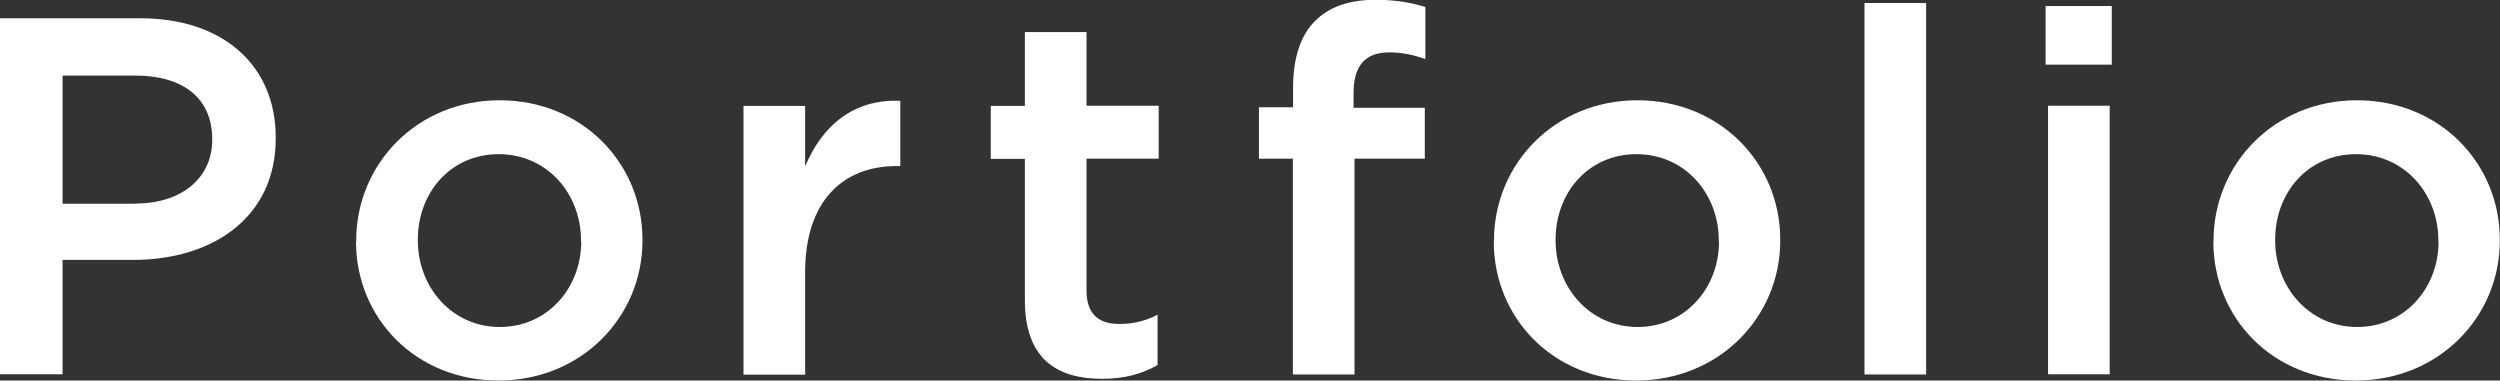 <?xml version="1.0" encoding="UTF-8"?><svg id="uuid-7e77936e-b104-4a2f-8c3d-0157449ee982" xmlns="http://www.w3.org/2000/svg" width="132.65" height="20.19" viewBox="0 0 132.65 20.19"><rect x="0" y="0" width="132.65" height="20.19" fill="#333333" stroke="none"/><defs><style>.uuid-2773824f-0e51-44d3-a587-0d48590fc049{fill:#fff;}</style></defs><g id="uuid-72f93da4-7807-4033-83d8-64cf8839d960"><g><path class="uuid-2773824f-0e51-44d3-a587-0d48590fc049" d="M0,.97H7.45c4.4,0,7.18,2.51,7.18,6.32v.05c0,4.24-3.4,6.45-7.56,6.45H3.32v6.07H0V.97ZM7.18,10.8c2.51,0,4.08-1.4,4.08-3.37v-.05c0-2.21-1.59-3.37-4.08-3.37H3.32v6.8h3.86Z"/><path class="uuid-2773824f-0e51-44d3-a587-0d48590fc049" d="M18.9,12.82v-.05c0-4.08,3.24-7.45,7.61-7.45s7.58,3.32,7.58,7.4v.05c0,4.05-3.24,7.42-7.64,7.42s-7.56-3.32-7.56-7.37Zm11.93,0v-.05c0-2.51-1.81-4.59-4.37-4.59s-4.29,2.05-4.29,4.53v.05c0,2.48,1.81,4.59,4.35,4.59s4.32-2.08,4.32-4.53Z"/><path class="uuid-2773824f-0e51-44d3-a587-0d48590fc049" d="M39.45,5.62h3.27v3.21c.89-2.13,2.54-3.59,5.05-3.48v3.46h-.19c-2.86,0-4.86,1.86-4.86,5.64v5.43h-3.27V5.62Z"/><path class="uuid-2773824f-0e51-44d3-a587-0d48590fc049" d="M54.38,15.93v-7.5h-1.81v-2.81h1.81V1.7h3.27v3.91h3.83v2.81h-3.83v6.99c0,1.27,.65,1.78,1.75,1.78,.73,0,1.38-.16,2.02-.49v2.67c-.81,.46-1.73,.73-2.94,.73-2.4,0-4.1-1.05-4.1-4.18Z"/><path class="uuid-2773824f-0e51-44d3-a587-0d48590fc049" d="M68.61,8.42h-1.81v-2.73h1.81v-1.03c0-1.59,.4-2.78,1.16-3.54s1.81-1.13,3.21-1.13c1.13,0,1.92,.16,2.65,.38V3.13c-.65-.22-1.21-.35-1.92-.35-1.24,0-1.89,.67-1.89,2.16v.78h3.78v2.7h-3.73v11.45h-3.27V8.42Z"/><path class="uuid-2773824f-0e51-44d3-a587-0d48590fc049" d="M79.27,12.82v-.05c0-4.08,3.24-7.45,7.61-7.45s7.58,3.32,7.58,7.4v.05c0,4.05-3.24,7.42-7.64,7.42s-7.56-3.32-7.56-7.37Zm11.93,0v-.05c0-2.51-1.81-4.59-4.37-4.59s-4.29,2.05-4.29,4.53v.05c0,2.48,1.81,4.59,4.35,4.59s4.32-2.08,4.32-4.53Z"/><path class="uuid-2773824f-0e51-44d3-a587-0d48590fc049" d="M98.93,.16h3.27V19.87h-3.27V.16Z"/><path class="uuid-2773824f-0e51-44d3-a587-0d48590fc049" d="M108.54,.32h3.51V3.43h-3.51V.32Zm.13,5.29h3.27v14.25h-3.27V5.62Z"/><path class="uuid-2773824f-0e51-44d3-a587-0d48590fc049" d="M117.45,12.82v-.05c0-4.08,3.24-7.45,7.61-7.45s7.58,3.32,7.58,7.4v.05c0,4.05-3.24,7.42-7.64,7.42s-7.56-3.32-7.56-7.37Zm11.93,0v-.05c0-2.51-1.81-4.59-4.37-4.59s-4.29,2.05-4.29,4.53v.05c0,2.48,1.81,4.59,4.35,4.59s4.32-2.08,4.32-4.53Z"/></g></g></svg>